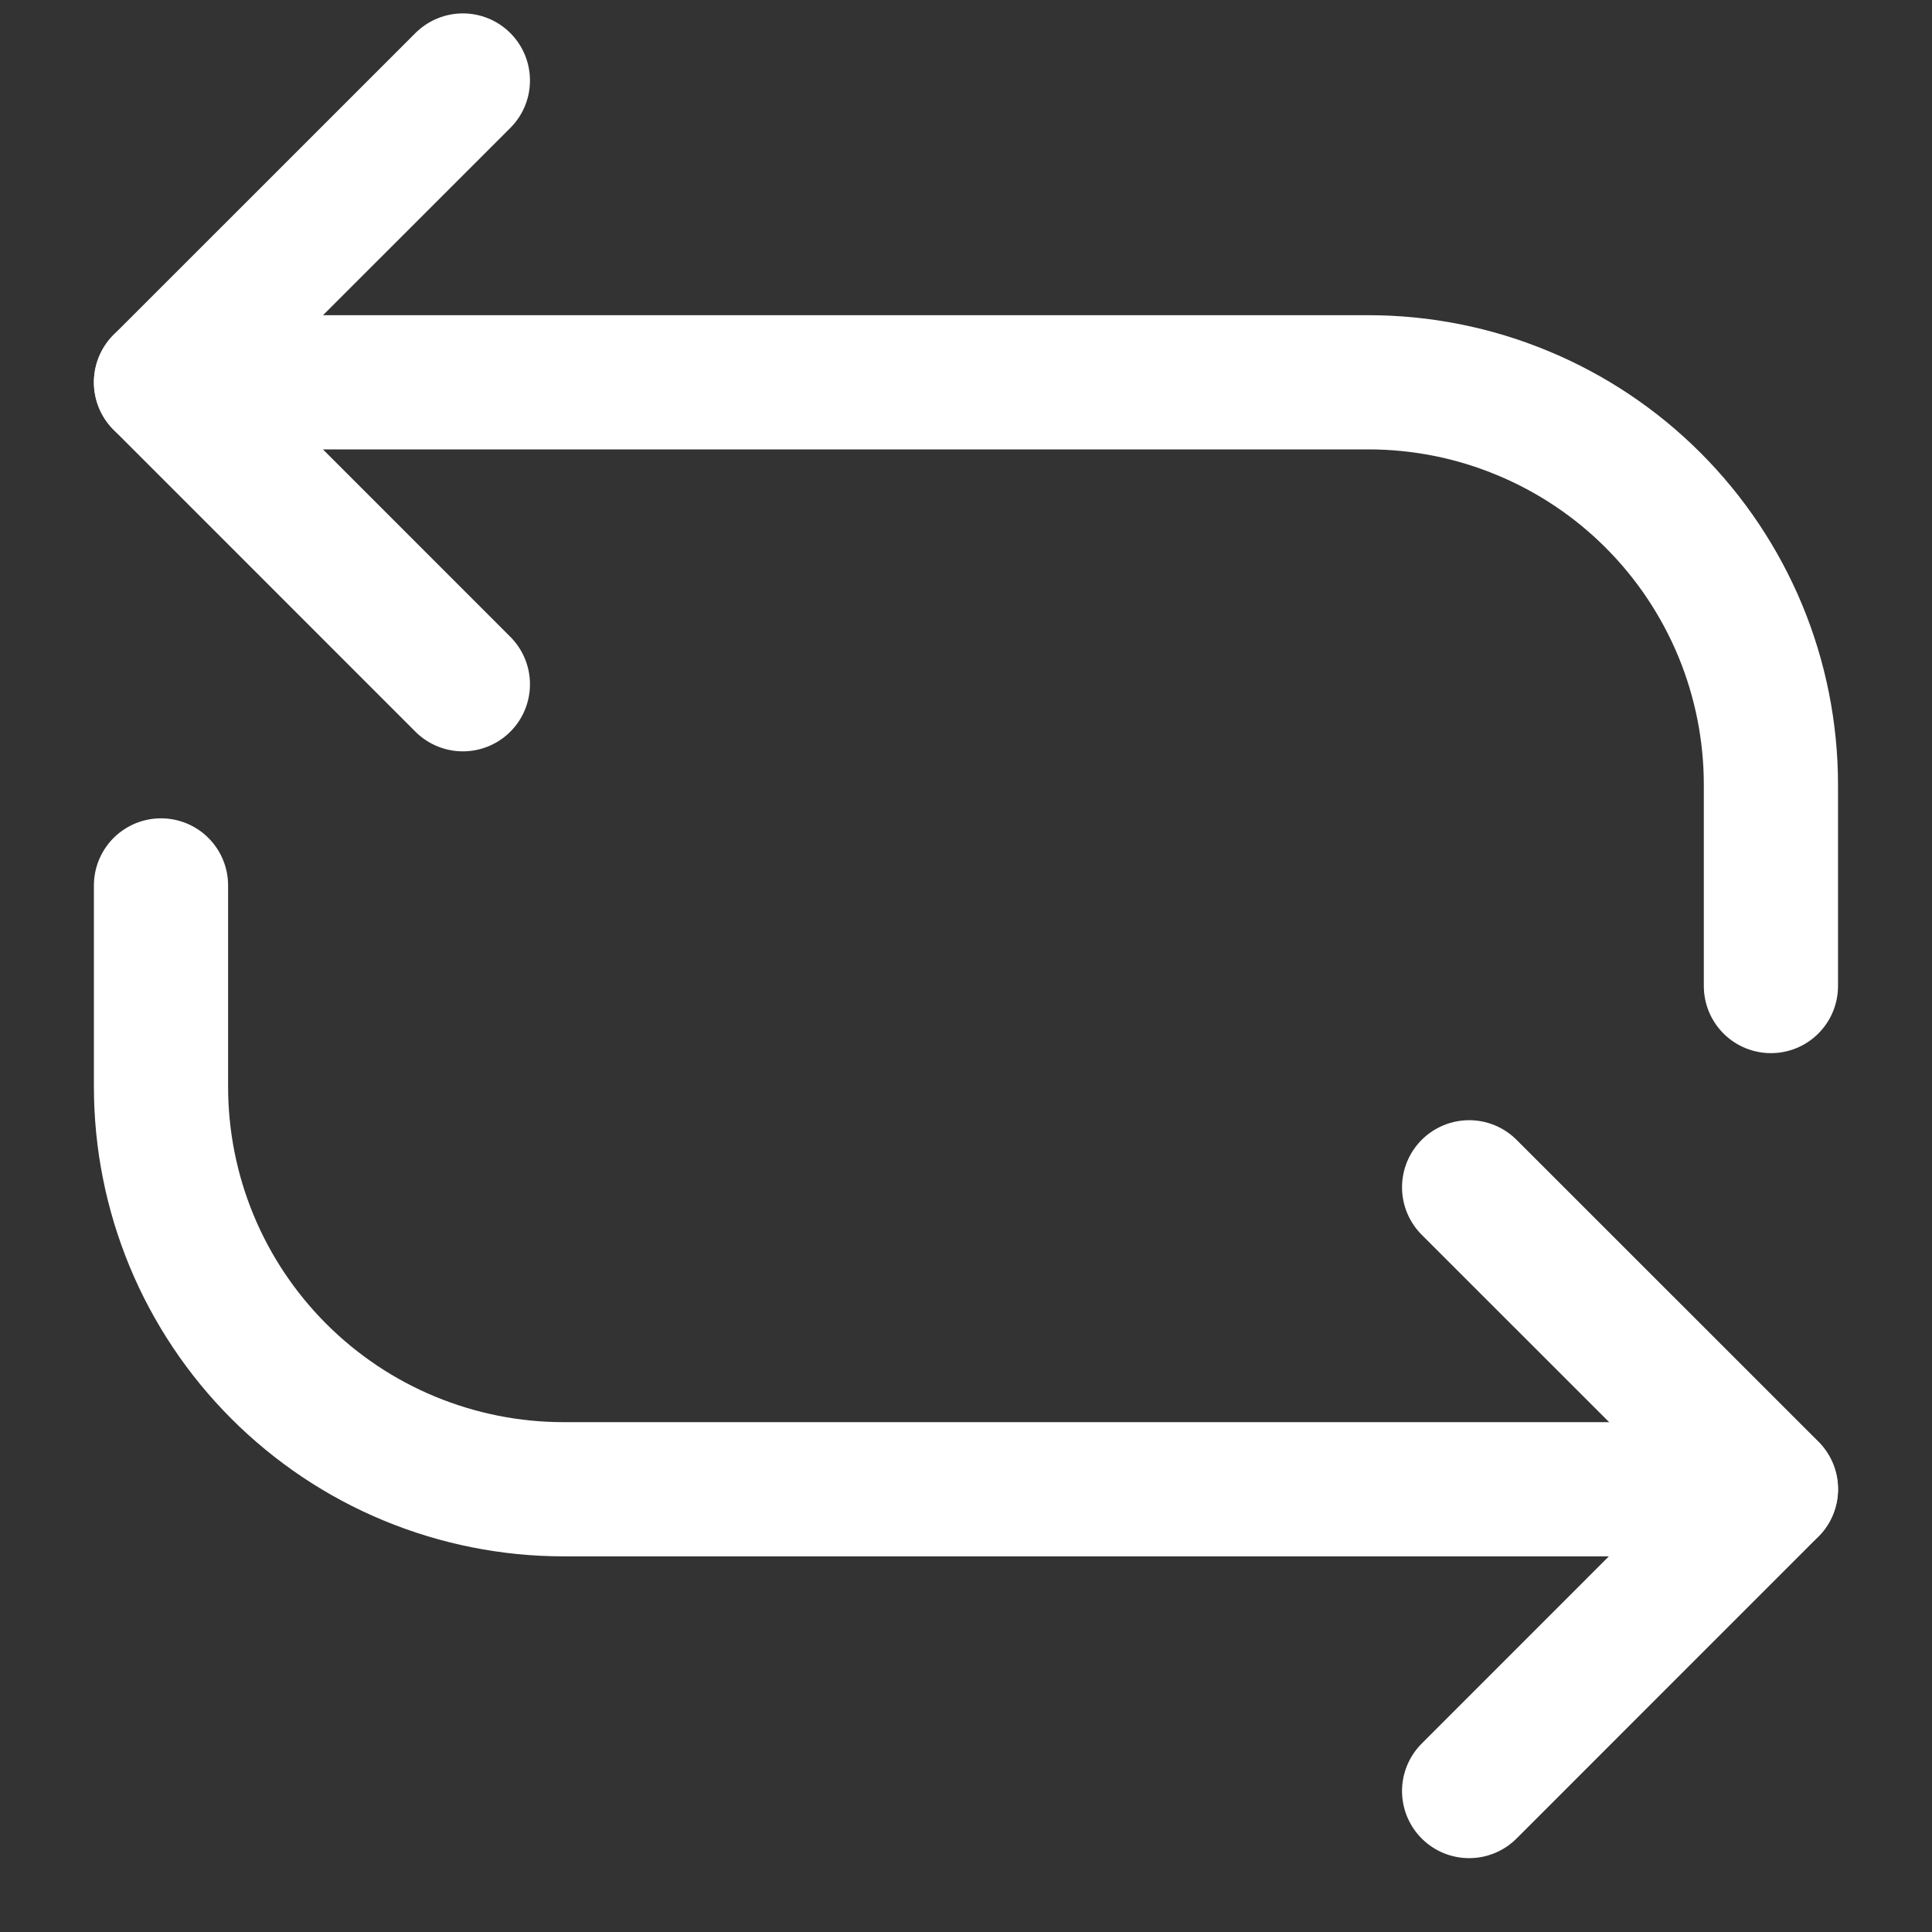 <svg width="24" height="24" viewBox="0 0 24 24" fill="none" xmlns="http://www.w3.org/2000/svg">
<rect x="0" y="0" width="24" height="24" fill="#333333" stroke="none"/>
<path d="M2 10.999V13.499C2 14.156 2.129 14.806 2.38 15.413C2.631 16.019 3 16.571 3.464 17.035C3.928 17.499 4.479 17.868 5.086 18.119C5.693 18.37 6.343 18.5 6.999 18.5H21.998M2 4.749H16.998C17.655 4.749 18.305 4.878 18.912 5.13C19.519 5.381 20.07 5.749 20.535 6.214C20.999 6.678 21.367 7.229 21.619 7.836C21.87 8.443 21.999 9.093 21.999 9.75V12.249" stroke="white" stroke-width="1.667" stroke-linecap="round" stroke-linejoin="round"/>
<path d="M18.25 14.749L22 18.498L18.25 22.249M5.75 8.5L2 4.749L5.75 1" stroke="white" stroke-width="1.667" stroke-linecap="round" stroke-linejoin="round"/>
</svg>

